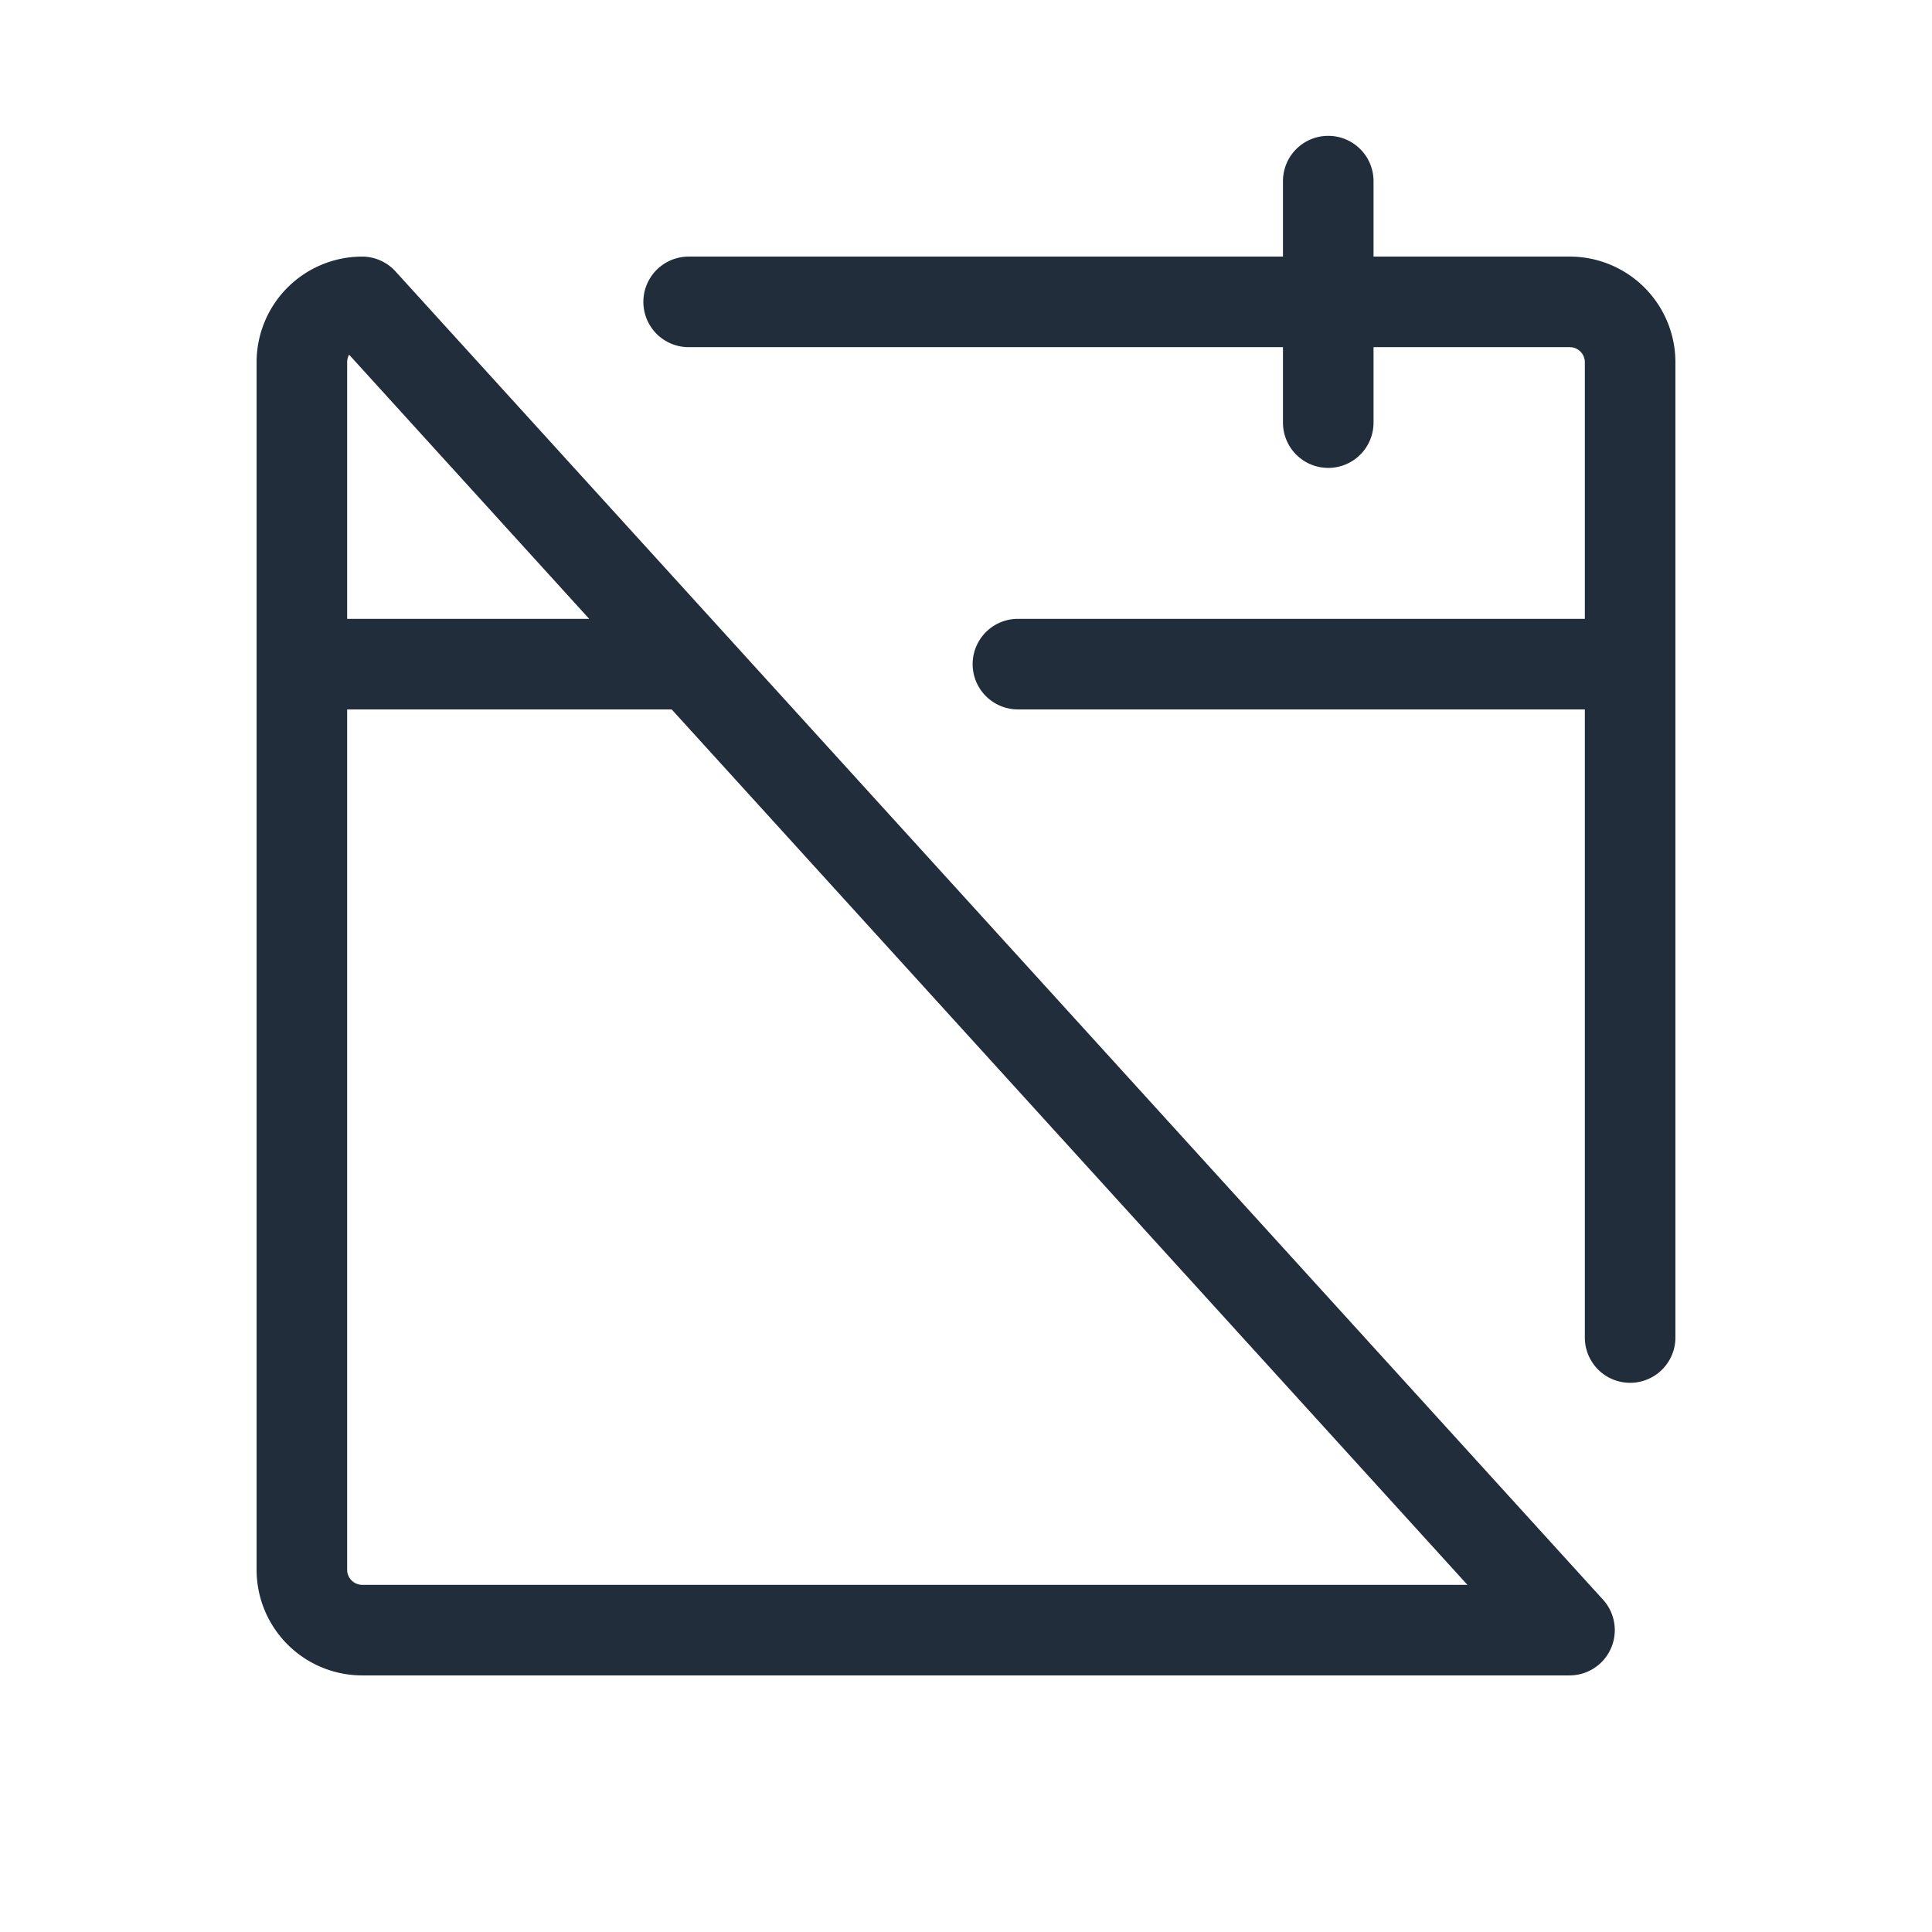 <svg xmlns="http://www.w3.org/2000/svg" width="40" height="40" fill="#212d3a" viewBox="0 0 256 256"><path d="M52.44,36A6,6,0,0,0,48,34,14,14,0,0,0,34,48V208a14,14,0,0,0,14,14H208a6,6,0,0,0,4.44-10ZM46.26,47,78.07,82H46V48A2.06,2.06,0,0,1,46.26,47ZM48,210a2,2,0,0,1-2-2V94H89L194.44,210ZM222,48V177.23a6,6,0,1,1-12,0V94H134.88a6,6,0,0,1,0-12H210V48a2,2,0,0,0-2-2H182V56a6,6,0,0,1-12,0V46H91.25a6,6,0,0,1,0-12H170V24a6,6,0,0,1,12,0V34h26A14,14,0,0,1,222,48Z"></path></svg>
